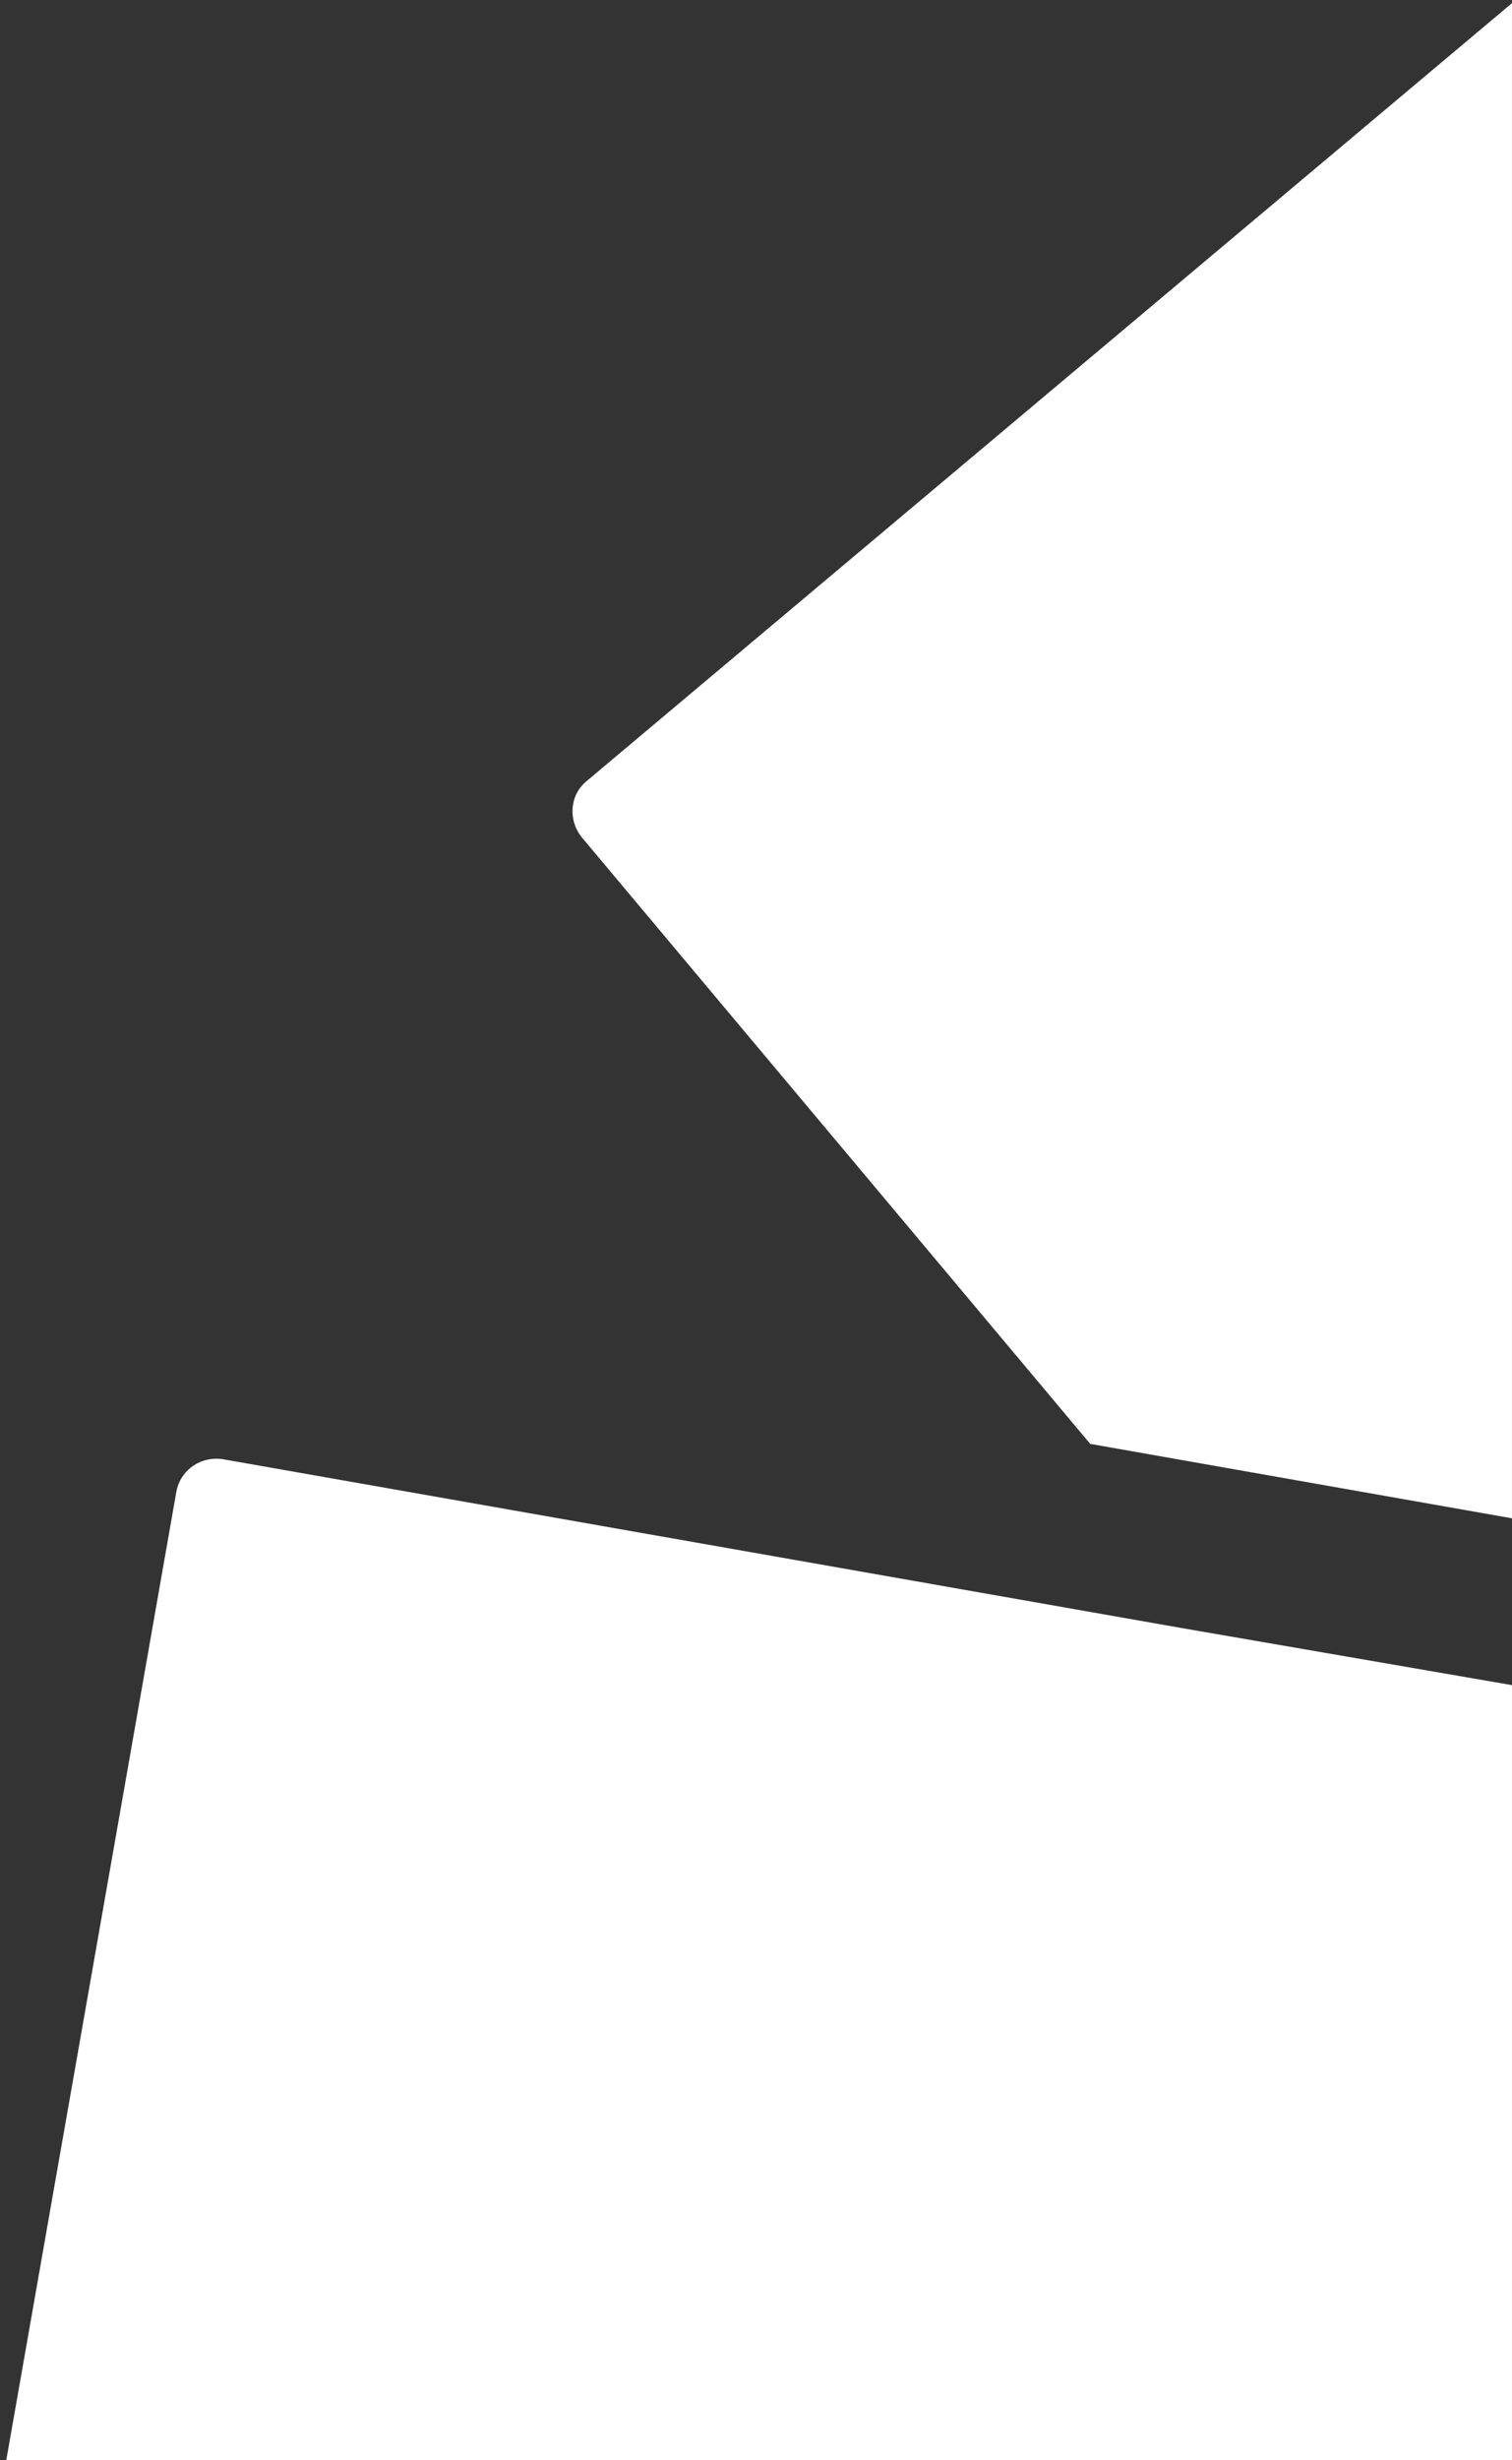 <svg width="241" height="392" fill="none" xmlns="http://www.w3.org/2000/svg"><rect width="100%" height="100%" fill="#333333" stroke="none"/><path d="M28.105 237.704.998 392h240.001V268.5l-52.904-9.139-152.576-26.859c-3.512-.523-6.764 1.69-7.414 5.202Zm212.893 4.216V.5L93.516 124.444c-2.731 2.213-2.992 6.244-.78 8.976l81.035 96.64 67.227 11.86Z" fill="#fff"/></svg>